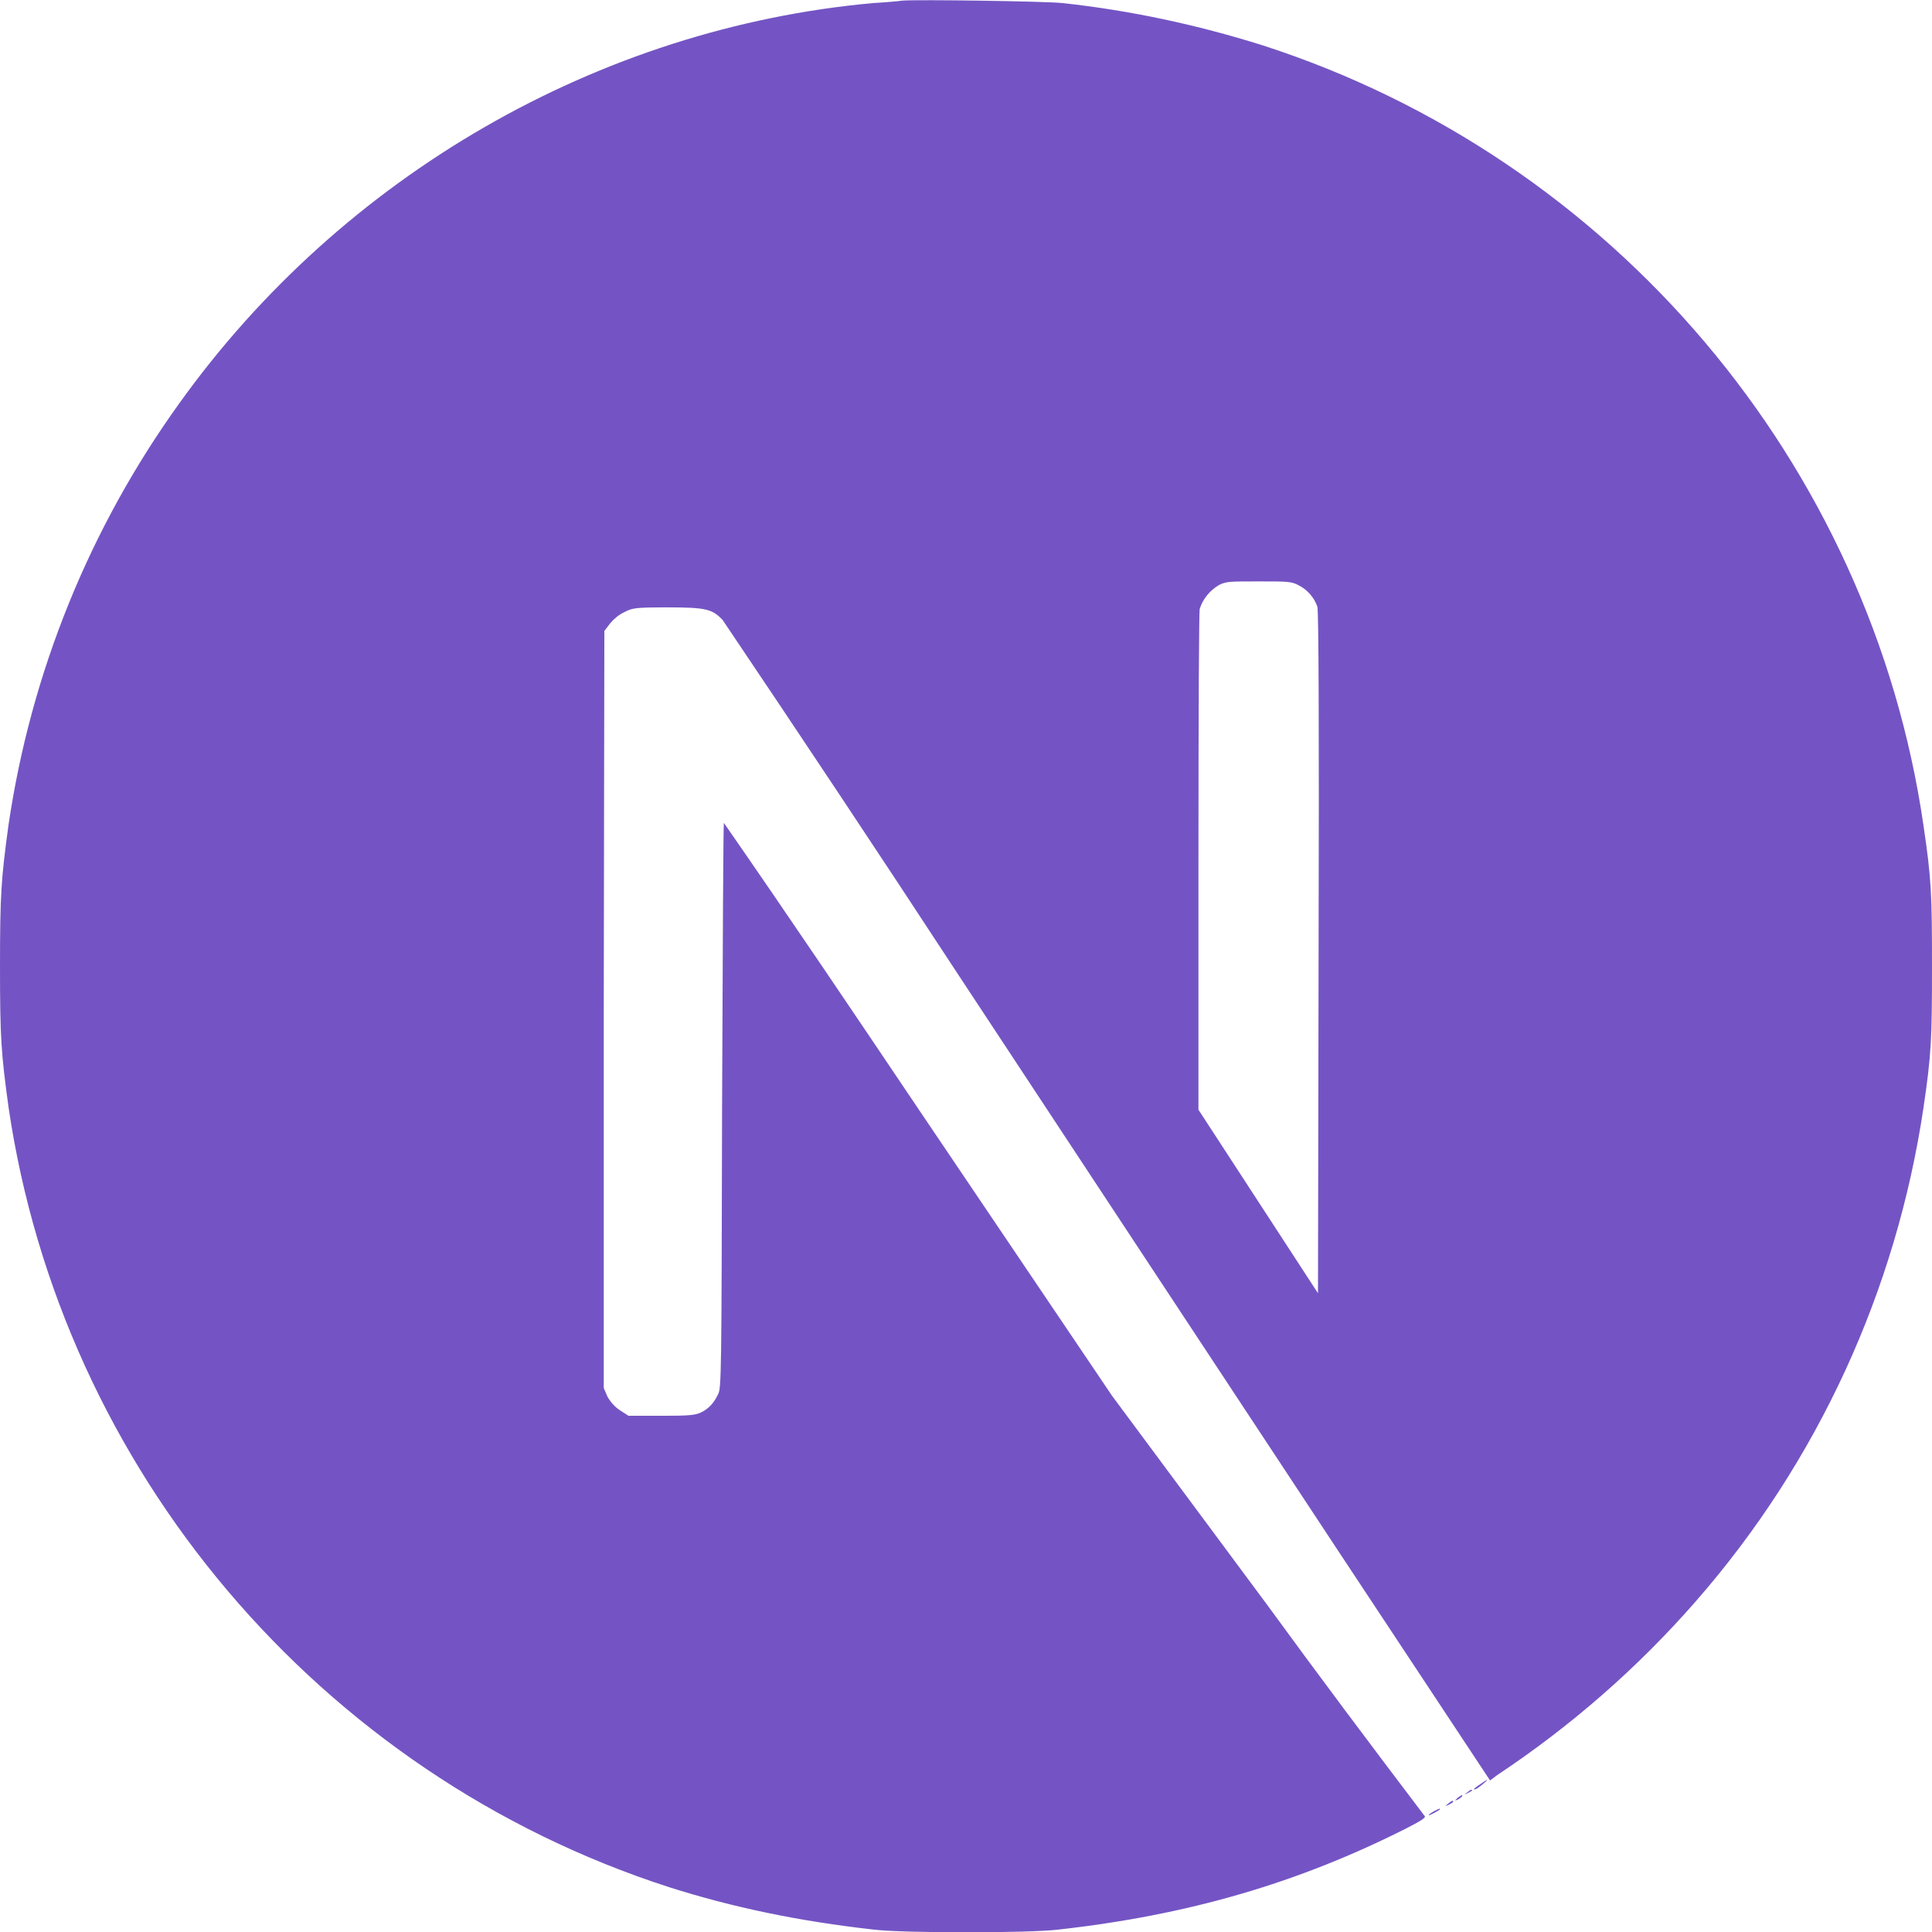 <svg version="1.2" baseProfile="tiny-ps" xmlns="http://www.w3.org/2000/svg" viewBox="0 0 32 32" width="750" height="750">
	<title>next-js-svg</title>
	<style>
		tspan { white-space:pre }
		.shp0 { fill: #7454c4 } 
	</style>
	<path id="Layer" fill-rule="evenodd" class="shp0" d="M14.95 0.01C15.21 -0.01 17.28 0.02 17.59 0.05C18.71 0.17 19.83 0.41 20.91 0.75C26.71 2.62 30.99 7.67 31.86 13.68C31.99 14.56 32 14.81 32 16.01C32 17.2 31.99 17.46 31.86 18.34C31.41 21.37 30.11 24.21 28.09 26.52C27.13 27.62 26.02 28.59 24.8 29.4L24.68 29.49L22.14 25.65C20.75 23.54 17.91 19.24 15.83 16.08C14.56 14.14 13.27 12.2 11.97 10.27C11.8 10.09 11.7 10.06 11.06 10.06C10.52 10.06 10.47 10.07 10.34 10.14C10.25 10.18 10.17 10.25 10.11 10.32L10.01 10.45L10 16.72L10 22.99L10.06 23.13C10.11 23.22 10.18 23.3 10.27 23.36L10.41 23.45L10.95 23.45C11.43 23.45 11.52 23.44 11.62 23.39C11.74 23.33 11.83 23.23 11.89 23.1C11.95 23 11.95 22.82 11.96 18.31C11.97 15.74 11.98 13.63 11.99 13.63C13.08 15.2 14.15 16.79 15.22 18.38L18.42 23.12L20.98 26.57C21.84 27.75 22.71 28.91 23.59 30.07C23.63 30.1 23.57 30.14 23.3 30.28C21.5 31.19 19.68 31.72 17.53 31.96C17.05 32.02 14.95 32.02 14.47 31.96C13.22 31.82 12.13 31.59 11.09 31.26C5.29 29.39 1.02 24.34 0.14 18.33C0.02 17.45 0 17.2 0 16.01C0 14.81 0.02 14.55 0.14 13.67C0.51 11.15 1.48 8.75 2.97 6.68C5.67 2.91 9.92 0.46 14.47 0.05C14.66 0.04 14.88 0.02 14.95 0.01L14.95 0.01ZM23.99 29.87C24.05 29.82 24.07 29.82 24.07 29.84C24.07 29.85 24.04 29.87 24 29.89C23.93 29.92 23.93 29.92 23.99 29.87ZM24.22 29.75C24.22 29.75 24.19 29.78 24.16 29.8C24.09 29.83 24.09 29.83 24.14 29.78C24.21 29.73 24.22 29.72 24.22 29.75ZM24.38 29.66C24.38 29.66 24.35 29.68 24.31 29.7C24.25 29.73 24.25 29.73 24.3 29.69C24.36 29.64 24.38 29.63 24.38 29.66ZM24.52 29.55C24.55 29.53 24.59 29.5 24.63 29.48C24.65 29.48 24.54 29.57 24.47 29.62C24.37 29.67 24.41 29.62 24.52 29.55L24.52 29.55ZM23.75 30C23.85 29.95 23.85 29.95 23.85 29.97C23.82 29.99 23.79 30.01 23.75 30.03C23.64 30.09 23.63 30.07 23.75 30ZM21.5 9.69C21.39 9.63 21.32 9.63 20.85 9.63C20.36 9.63 20.31 9.63 20.19 9.69C20.04 9.78 19.92 9.92 19.87 10.09C19.86 10.16 19.85 11.64 19.85 14.29L19.85 18.38L20.84 19.9L21.83 21.42L21.84 15.79C21.85 11.88 21.84 10.14 21.82 10.05C21.77 9.9 21.65 9.76 21.5 9.69L21.5 9.69Z" />
</svg>